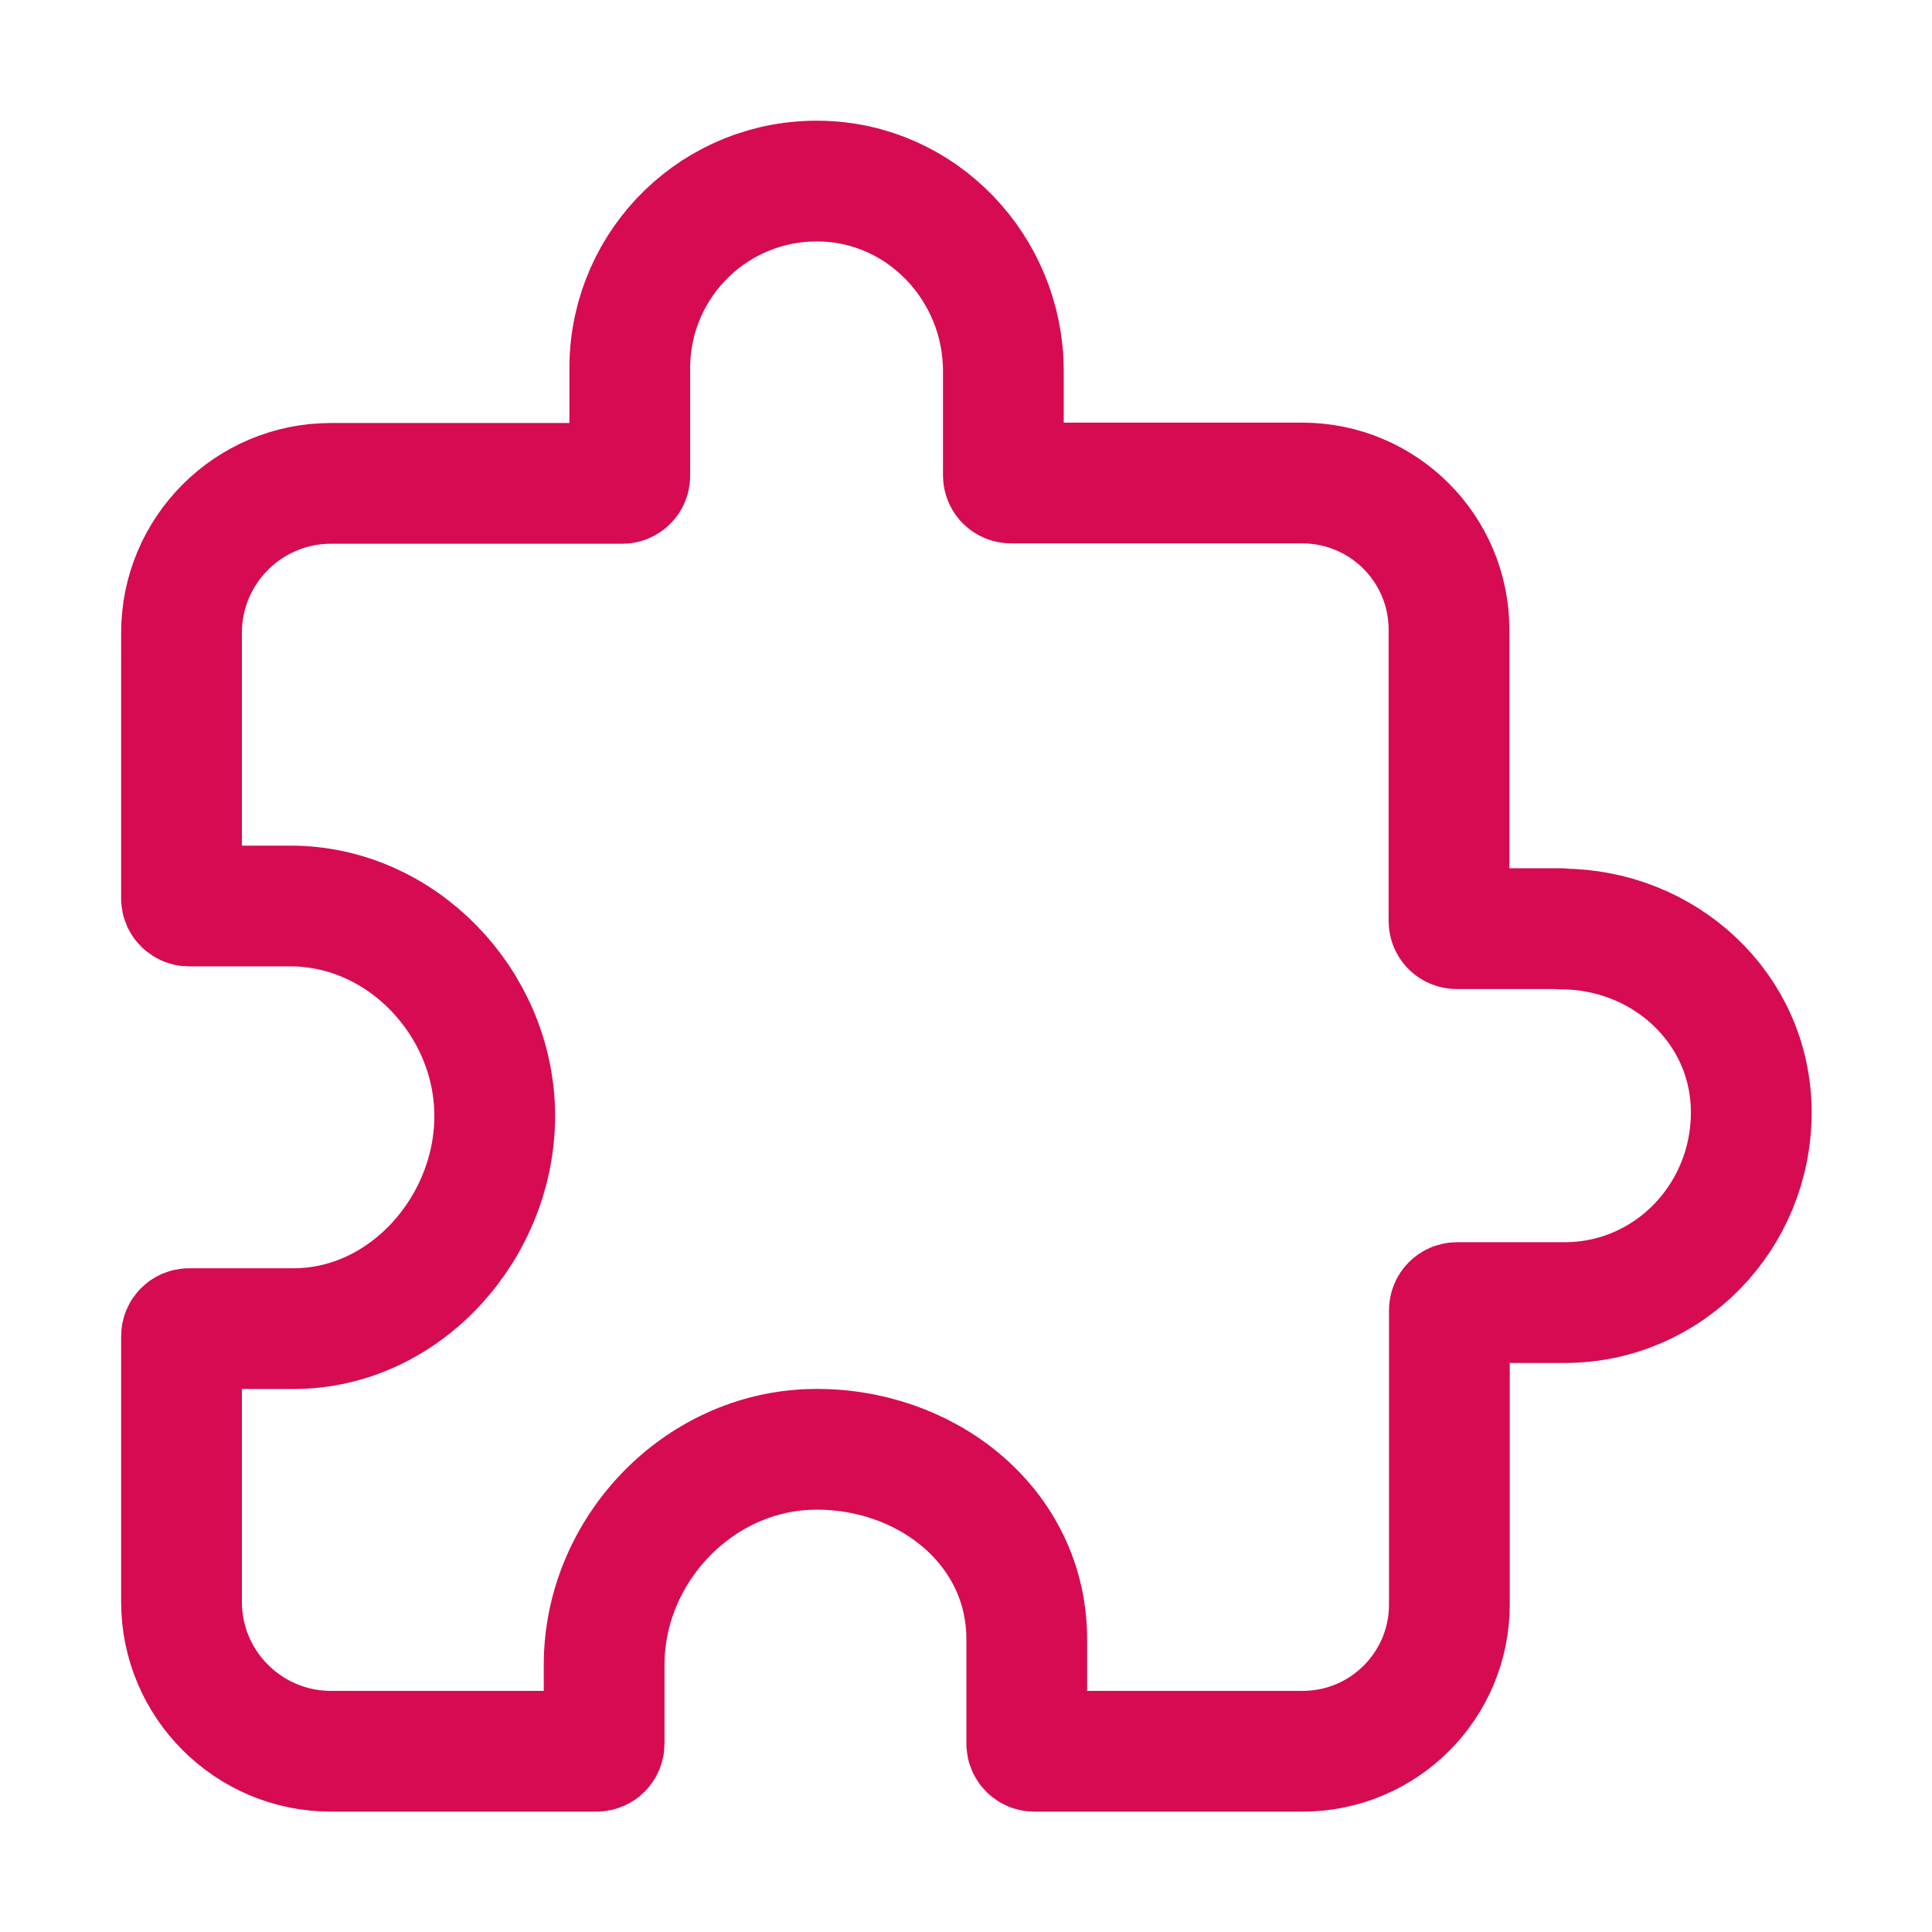 <?xml version="1.0" encoding="UTF-8"?>
<svg id="Calque_1" data-name="Calque 1" xmlns="http://www.w3.org/2000/svg" version="1.1" viewBox="0 0 512 512">
  <defs>
    <style>
      .cls-1 {
        fill: none;
        stroke: #d60b52;
        stroke-linecap: round;
        stroke-linejoin: round;
        stroke-width: 32px;
      }
    </style>
  </defs>
  <path class="cls-1" d="M413.7,246.1h-27.7c-1.1,0-2-.9-2-2v-77.2c0-21.5-17.4-38.9-38.9-38.9h-77.2c-1.1,0-2-.9-2-2v-27.7c0-27.1-21.5-49.9-48.6-50.3-27.4-.5-49.9,21.3-50.4,48.7,0,.3,0,.6,0,.9v28.5c0,1.1-.9,2-2,2h-77.2c-21.9,0-39.6,17.8-39.6,39.6v70.4c0,1.1.9,2,2,2h26.9c29.4,0,53.7,25.5,54.1,54.9.4,29.9-23.5,57.1-53.3,57.1h-27.7c-1.1,0-2,.9-2,2v70.4c0,21.9,17.8,39.6,39.6,39.6h70.4c1.1,0,2-.9,2-2v-20.9c0-30.3,24.8-56.4,55-57.1,30.1-.7,57,20.3,57,50.3v27.7c0,1.1.9,2,2,2h71.1c21.5,0,38.9-17.4,38.9-38.9v-78c0-1.1.9-2,2-2h28.5c27.6,0,49.5-22.7,49.5-50.4s-23.2-48.6-50.3-48.6h0Z"/>
</svg>